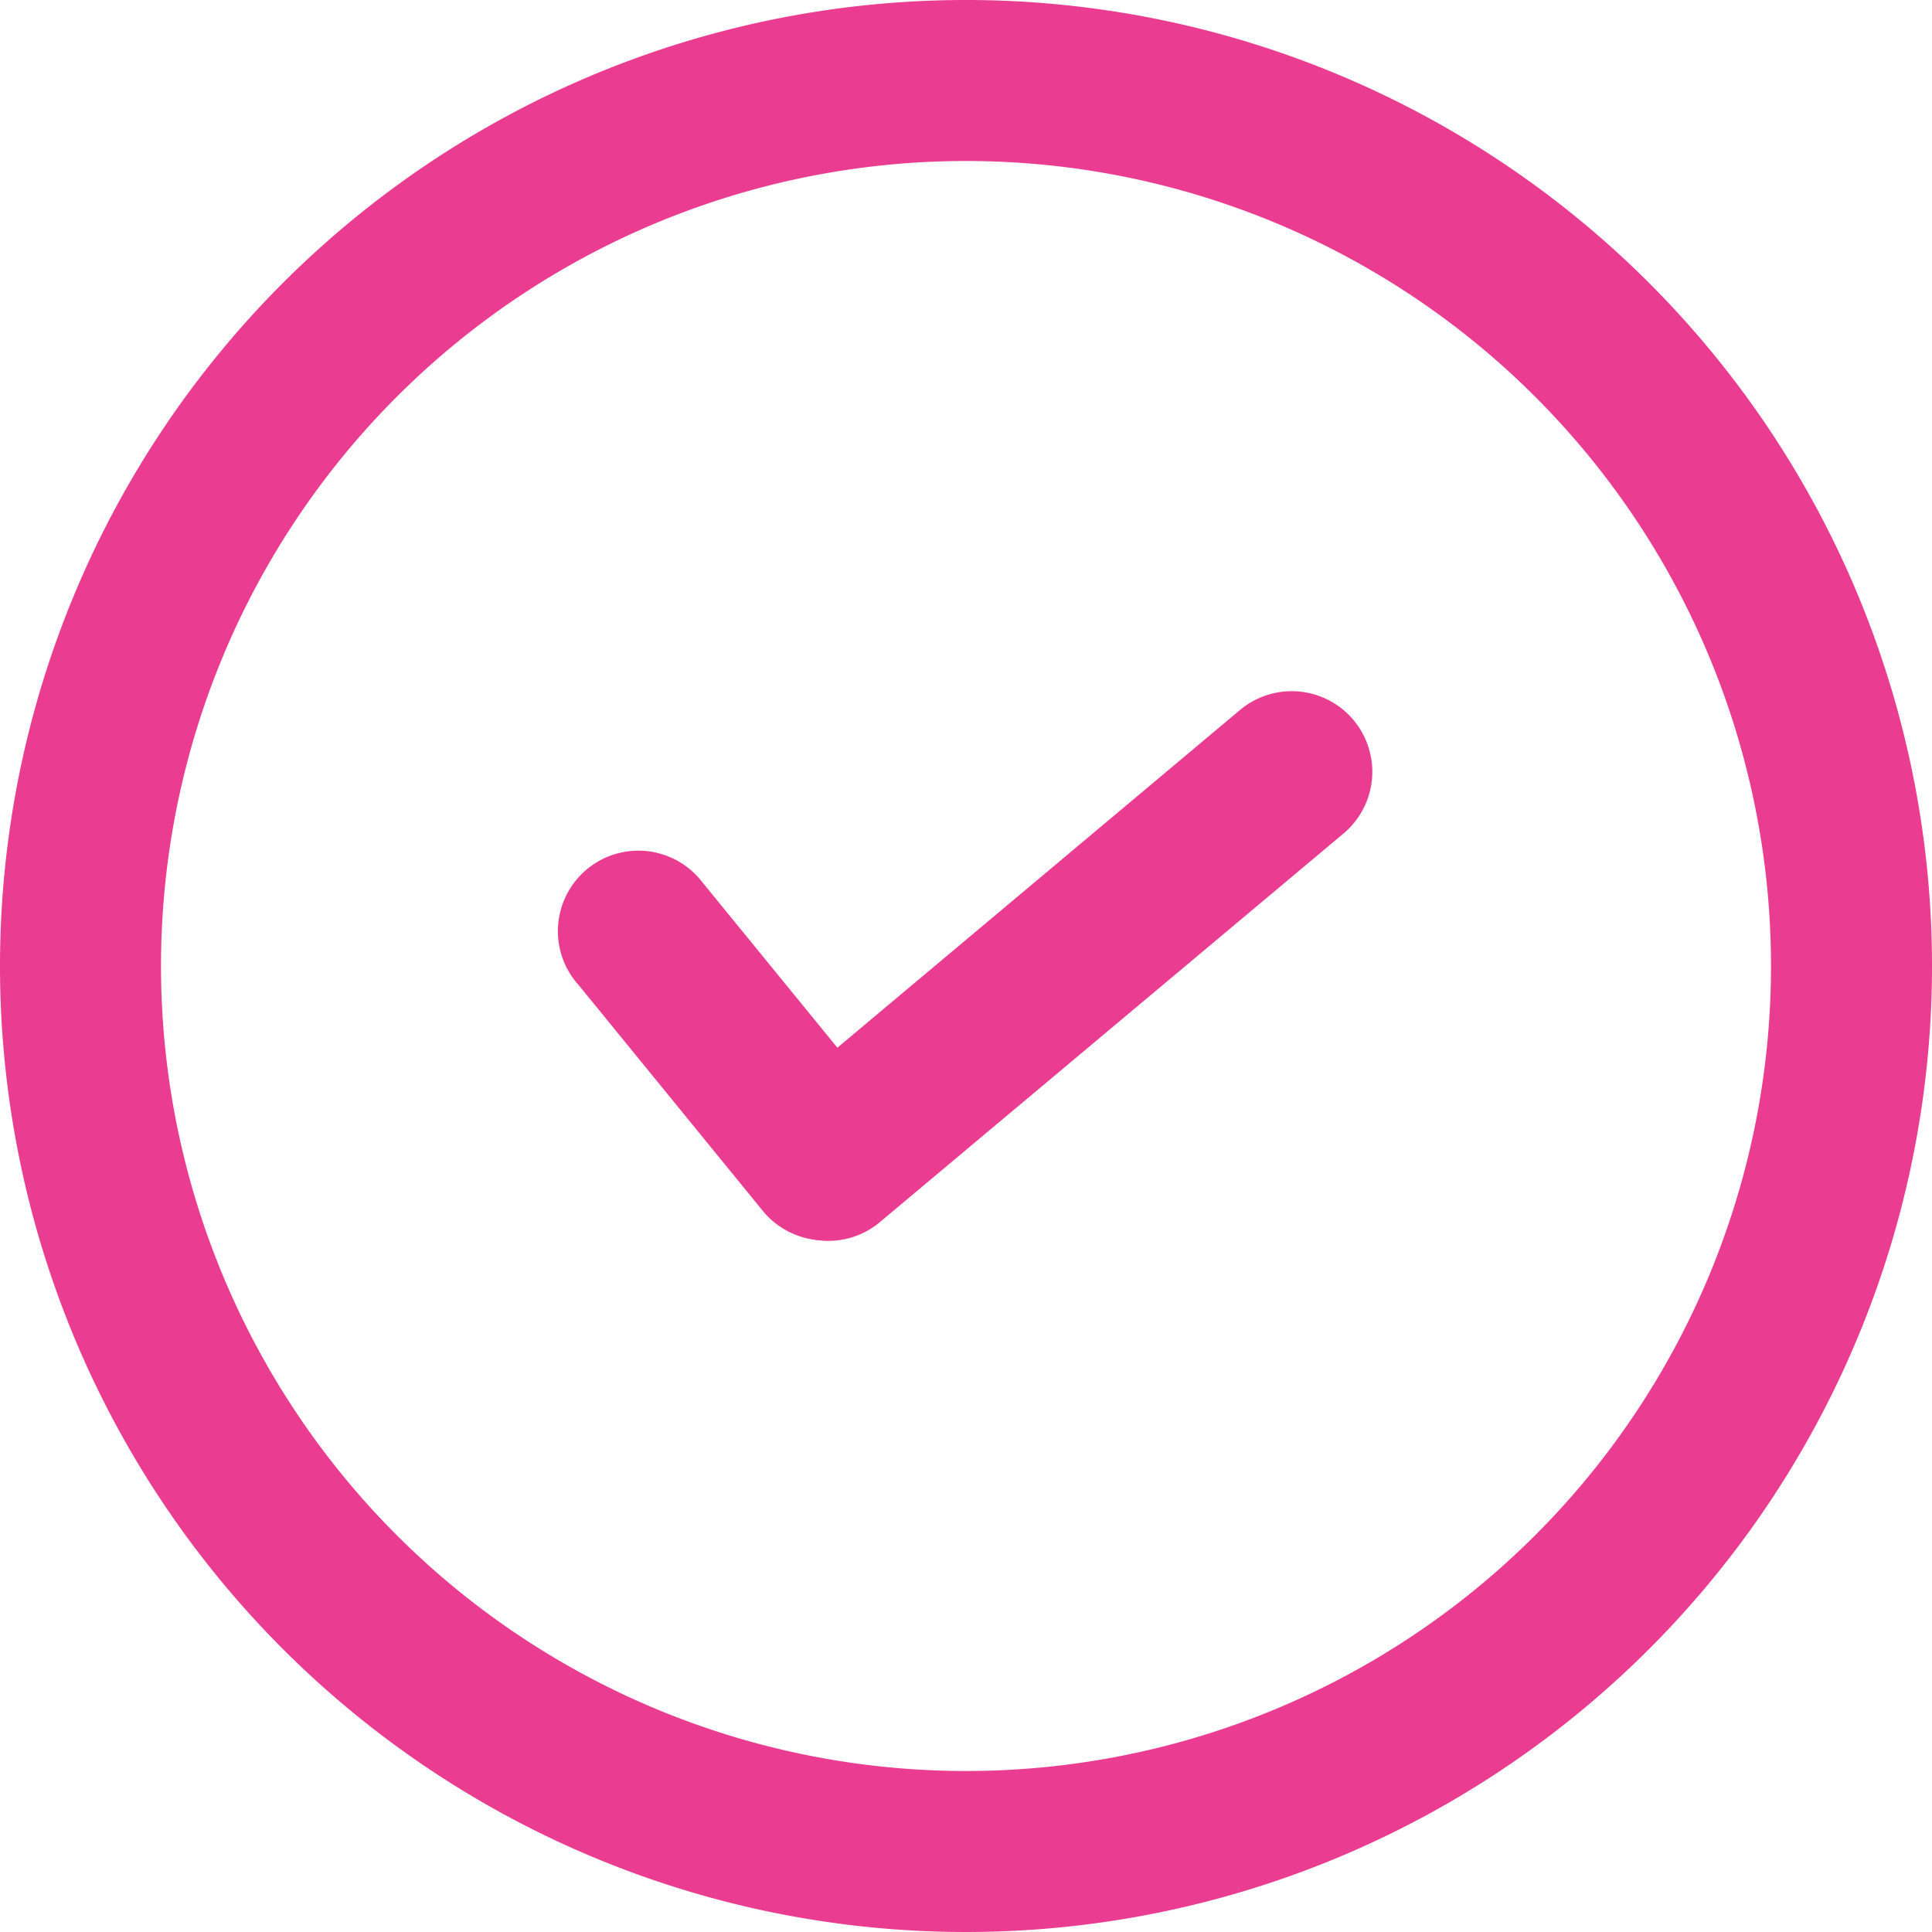 <svg xmlns="http://www.w3.org/2000/svg" id="Artboard_1_copy_4" data-name="Artboard 1 copy 4" width="30" height="30" viewBox="0 0 30 30"><path id="Path_78045" data-name="Path 78045" d="M15,2.5A12.5,12.5,0,1,1,2.5,15,12.5,12.5,0,0,1,15,2.5M15,0A15,15,0,1,0,30,15,15,15,0,0,0,15,0Z" fill="#ea3c91"></path><g id="Group_29145" data-name="Group 29145" transform="translate(8.693 10.731)"><path id="Path_78046" data-name="Path 78046" d="M7.258,14.521a1.243,1.243,0,0,0,1.761.15l7.195-6.031A1.25,1.25,0,1,0,14.6,6.728L7.408,12.76a1.243,1.243,0,0,0-.15,1.761Z" transform="translate(-4.042 -6.431)" fill="#ea3c91"></path><path id="Path_78047" data-name="Path 78047" d="M10.132,13.67a1.258,1.258,0,0,1-1.761-.15L5.5,10A1.25,1.25,0,1,1,7.407,8.386l2.875,3.523a1.258,1.258,0,0,1-.15,1.761Z" transform="translate(-5.204 -5.43)" fill="#ea3c91"></path></g></svg>